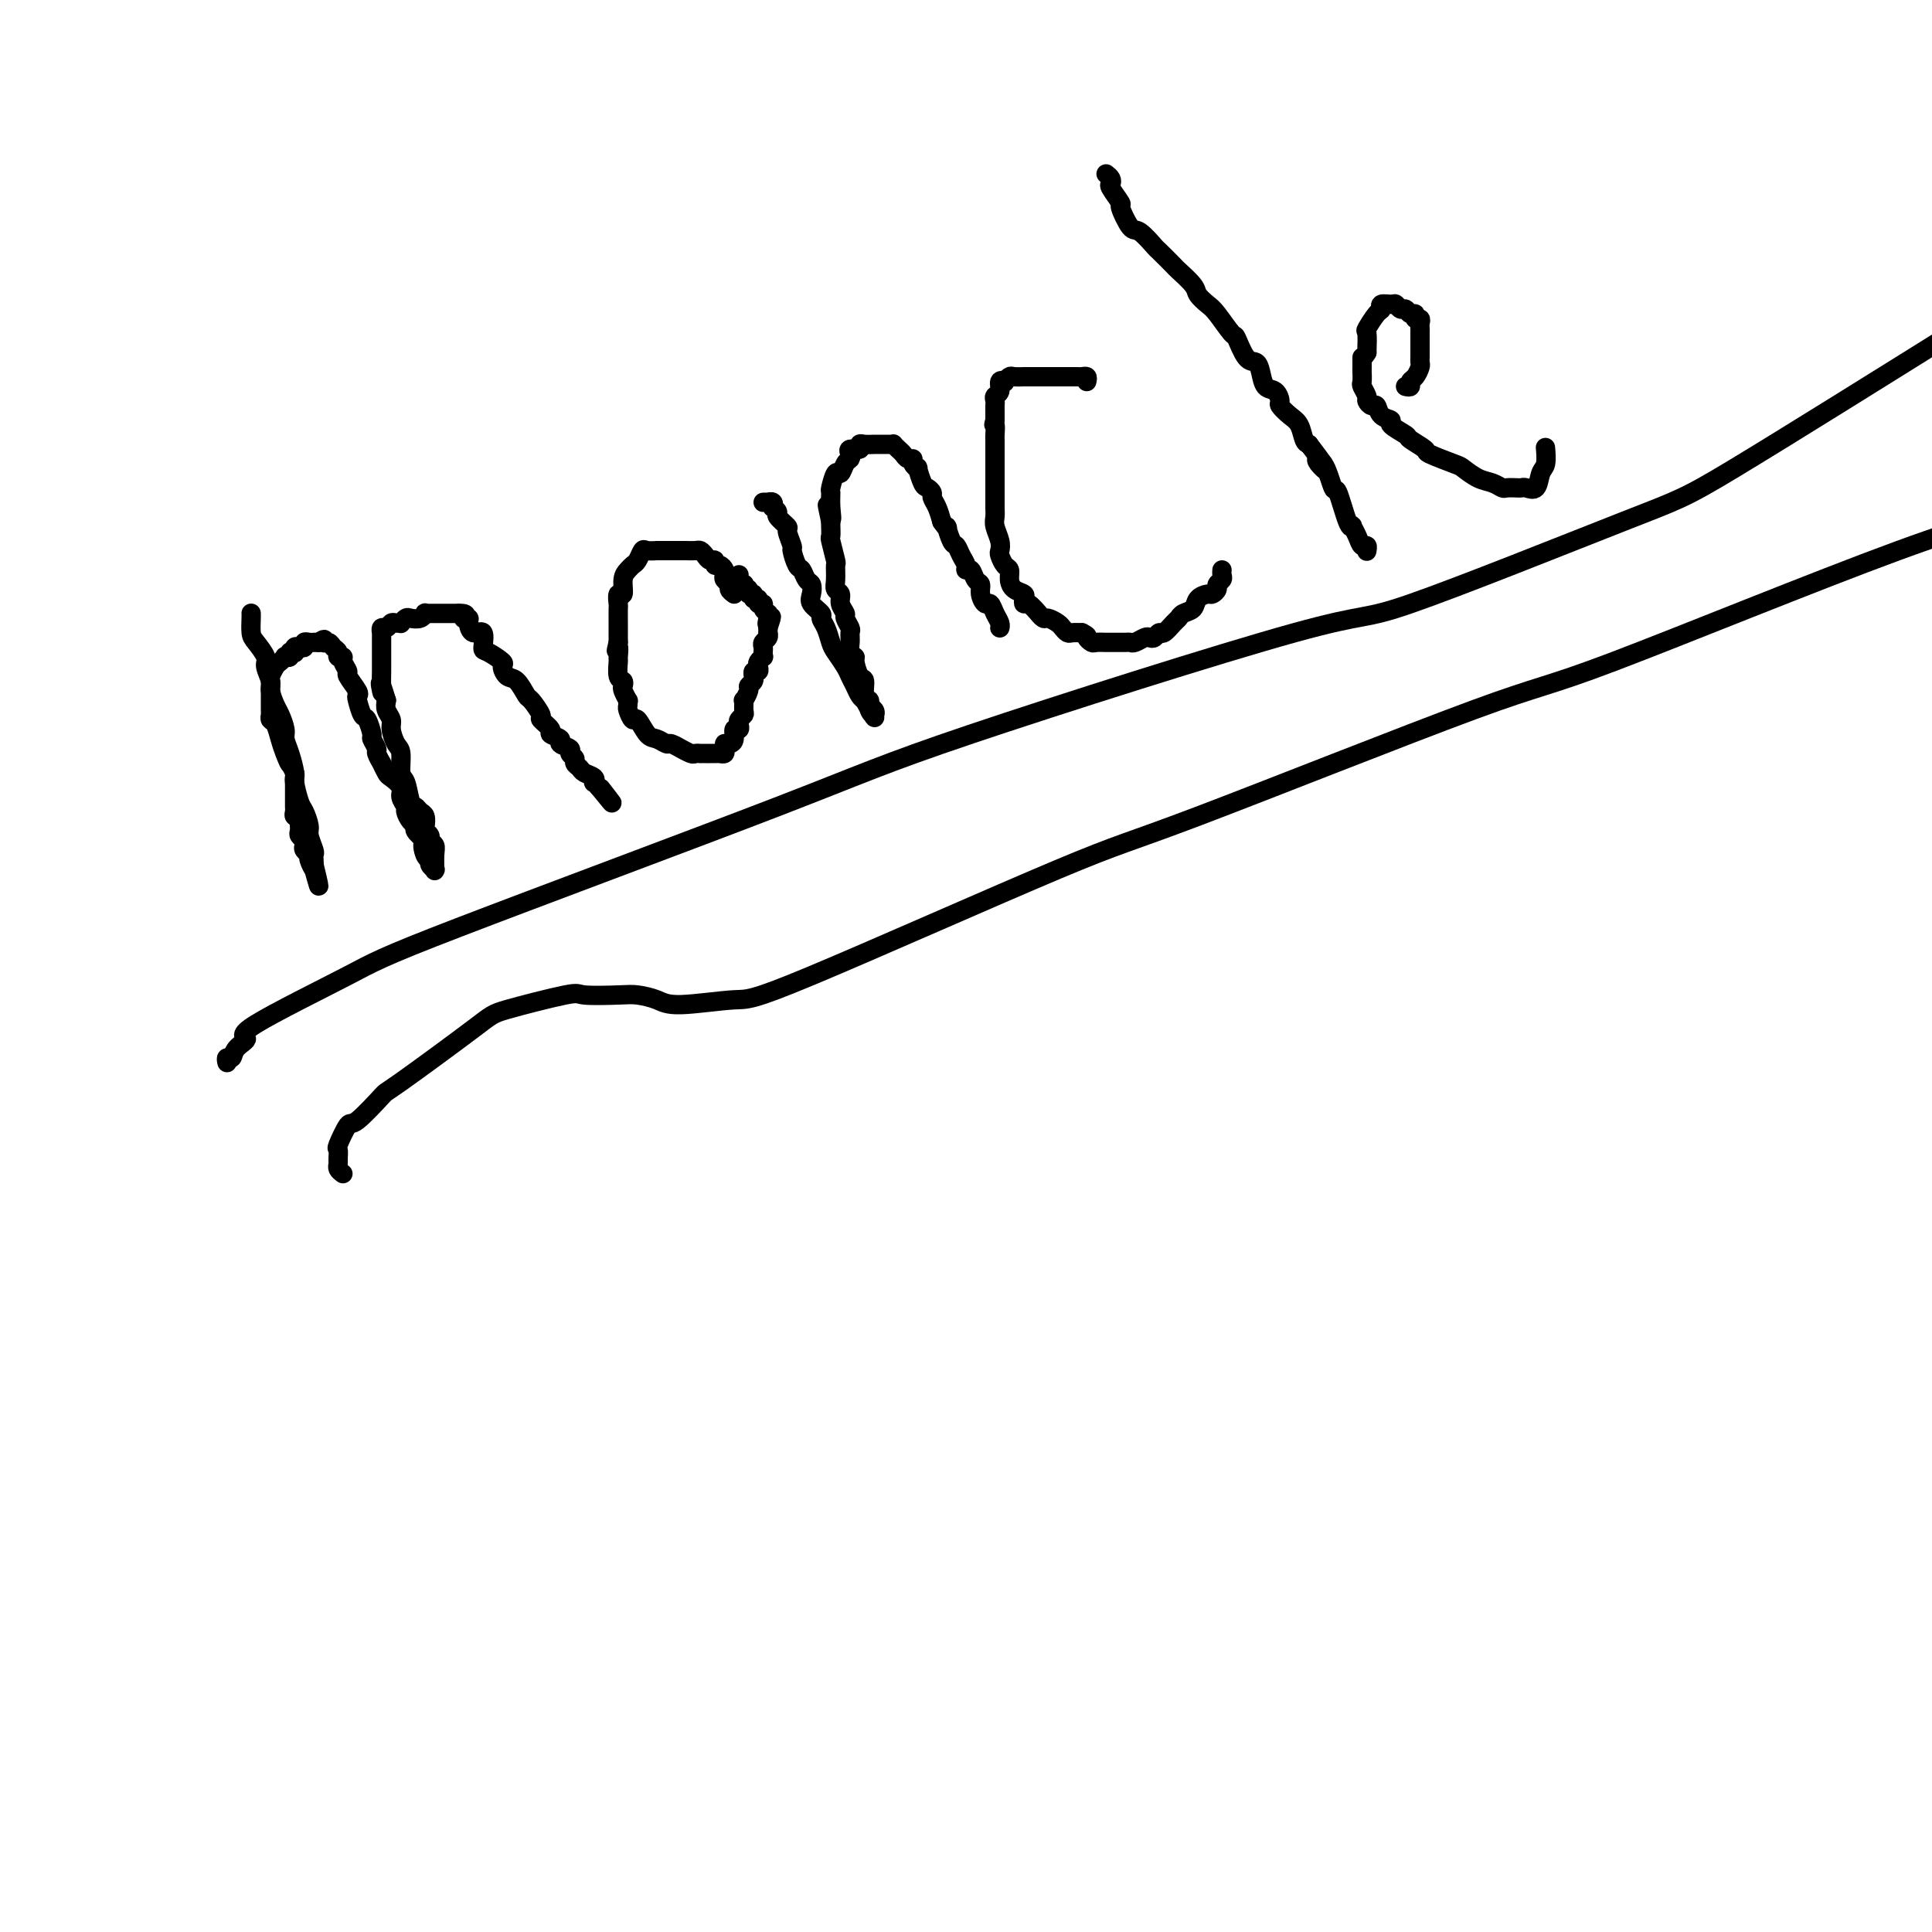 <svg viewBox='0 0 400 400' version='1.1' xmlns='http://www.w3.org/2000/svg' xmlns:xlink='http://www.w3.org/1999/xlink'><g fill='none' stroke='#000000' stroke-width='4' stroke-linecap='round' stroke-linejoin='round'><path d='M52,127c-0.004,-0.033 -0.007,-0.065 0,0c0.007,0.065 0.025,0.229 0,1c-0.025,0.771 -0.094,2.150 0,3c0.094,0.850 0.350,1.171 1,2c0.650,0.829 1.694,2.165 2,3c0.306,0.835 -0.126,1.167 0,2c0.126,0.833 0.808,2.166 1,3c0.192,0.834 -0.107,1.167 0,2c0.107,0.833 0.620,2.164 1,3c0.380,0.836 0.628,1.177 1,2c0.372,0.823 0.869,2.130 1,3c0.131,0.870 -0.106,1.305 0,2c0.106,0.695 0.553,1.651 1,3c0.447,1.349 0.894,3.089 1,4c0.106,0.911 -0.130,0.991 0,2c0.130,1.009 0.627,2.946 1,4c0.373,1.054 0.622,1.224 1,2c0.378,0.776 0.886,2.158 1,3c0.114,0.842 -0.166,1.143 0,2c0.166,0.857 0.776,2.271 1,3c0.224,0.729 0.060,0.773 0,1c-0.060,0.227 -0.017,0.636 0,1c0.017,0.364 0.009,0.682 0,1'/><path d='M65,179c1.994,8.242 0.478,2.846 0,1c-0.478,-1.846 0.082,-0.144 0,0c-0.082,0.144 -0.806,-1.271 -1,-2c-0.194,-0.729 0.140,-0.773 0,-1c-0.140,-0.227 -0.756,-0.638 -1,-1c-0.244,-0.362 -0.118,-0.674 0,-1c0.118,-0.326 0.227,-0.664 0,-1c-0.227,-0.336 -0.792,-0.668 -1,-1c-0.208,-0.332 -0.060,-0.662 0,-1c0.060,-0.338 0.030,-0.682 0,-1c-0.030,-0.318 -0.061,-0.609 0,-1c0.061,-0.391 0.212,-0.882 0,-1c-0.212,-0.118 -0.789,0.137 -1,0c-0.211,-0.137 -0.057,-0.666 0,-1c0.057,-0.334 0.015,-0.472 0,-1c-0.015,-0.528 -0.004,-1.447 0,-2c0.004,-0.553 0.001,-0.740 0,-1c-0.001,-0.260 0.001,-0.594 0,-1c-0.001,-0.406 -0.003,-0.885 0,-1c0.003,-0.115 0.011,0.134 0,0c-0.011,-0.134 -0.041,-0.652 0,-1c0.041,-0.348 0.155,-0.528 0,-1c-0.155,-0.472 -0.577,-1.236 -1,-2'/><path d='M60,158c-0.726,-3.164 -0.041,-0.574 0,0c0.041,0.574 -0.563,-0.868 -1,-2c-0.437,-1.132 -0.705,-1.952 -1,-3c-0.295,-1.048 -0.615,-2.322 -1,-3c-0.385,-0.678 -0.835,-0.760 -1,-1c-0.165,-0.240 -0.044,-0.638 0,-1c0.044,-0.362 0.012,-0.689 0,-1c-0.012,-0.311 -0.003,-0.607 0,-1c0.003,-0.393 0.001,-0.883 0,-1c-0.001,-0.117 -0.001,0.138 0,0c0.001,-0.138 0.003,-0.671 0,-1c-0.003,-0.329 -0.012,-0.455 0,-1c0.012,-0.545 0.046,-1.509 0,-2c-0.046,-0.491 -0.171,-0.510 0,-1c0.171,-0.490 0.638,-1.451 1,-2c0.362,-0.549 0.618,-0.687 1,-1c0.382,-0.313 0.891,-0.802 1,-1c0.109,-0.198 -0.181,-0.105 0,0c0.181,0.105 0.832,0.220 1,0c0.168,-0.220 -0.149,-0.777 0,-1c0.149,-0.223 0.762,-0.111 1,0c0.238,0.111 0.102,0.222 0,0c-0.102,-0.222 -0.168,-0.778 0,-1c0.168,-0.222 0.571,-0.112 1,0c0.429,0.112 0.885,0.226 1,0c0.115,-0.226 -0.110,-0.793 0,-1c0.110,-0.207 0.555,-0.056 1,0c0.445,0.056 0.889,0.015 1,0c0.111,-0.015 -0.111,-0.004 0,0c0.111,0.004 0.556,0.002 1,0'/><path d='M66,133c1.724,-1.224 1.035,-0.286 1,0c-0.035,0.286 0.583,-0.082 1,0c0.417,0.082 0.632,0.612 1,1c0.368,0.388 0.887,0.633 1,1c0.113,0.367 -0.182,0.856 0,1c0.182,0.144 0.841,-0.056 1,0c0.159,0.056 -0.181,0.369 0,1c0.181,0.631 0.885,1.582 1,2c0.115,0.418 -0.358,0.305 0,1c0.358,0.695 1.549,2.197 2,3c0.451,0.803 0.163,0.905 0,1c-0.163,0.095 -0.203,0.181 0,1c0.203,0.819 0.647,2.370 1,3c0.353,0.630 0.615,0.338 1,1c0.385,0.662 0.892,2.276 1,3c0.108,0.724 -0.182,0.556 0,1c0.182,0.444 0.837,1.499 1,2c0.163,0.501 -0.165,0.448 0,1c0.165,0.552 0.823,1.709 1,2c0.177,0.291 -0.125,-0.284 0,0c0.125,0.284 0.679,1.428 1,2c0.321,0.572 0.411,0.572 1,1c0.589,0.428 1.677,1.284 2,2c0.323,0.716 -0.120,1.291 0,2c0.120,0.709 0.801,1.551 1,2c0.199,0.449 -0.085,0.504 0,1c0.085,0.496 0.538,1.432 1,2c0.462,0.568 0.932,0.768 1,1c0.068,0.232 -0.266,0.495 0,1c0.266,0.505 1.133,1.253 2,2'/><path d='M88,174c2.647,5.997 0.766,1.989 0,1c-0.766,-0.989 -0.415,1.041 0,2c0.415,0.959 0.896,0.848 1,1c0.104,0.152 -0.169,0.567 0,1c0.169,0.433 0.778,0.884 1,1c0.222,0.116 0.055,-0.101 0,0c-0.055,0.101 0.000,0.522 0,0c-0.000,-0.522 -0.056,-1.985 0,-3c0.056,-1.015 0.225,-1.580 0,-2c-0.225,-0.420 -0.844,-0.694 -1,-1c-0.156,-0.306 0.151,-0.645 0,-1c-0.151,-0.355 -0.761,-0.726 -1,-1c-0.239,-0.274 -0.105,-0.452 0,-1c0.105,-0.548 0.183,-1.467 0,-2c-0.183,-0.533 -0.627,-0.679 -1,-1c-0.373,-0.321 -0.673,-0.818 -1,-1c-0.327,-0.182 -0.679,-0.050 -1,-1c-0.321,-0.950 -0.612,-2.982 -1,-4c-0.388,-1.018 -0.874,-1.021 -1,-2c-0.126,-0.979 0.106,-2.934 0,-4c-0.106,-1.066 -0.551,-1.244 -1,-2c-0.449,-0.756 -0.904,-2.089 -1,-3c-0.096,-0.911 0.166,-1.399 0,-2c-0.166,-0.601 -0.762,-1.315 -1,-2c-0.238,-0.685 -0.119,-1.343 0,-2'/><path d='M80,145c-1.774,-5.849 -1.207,-2.970 -1,-2c0.207,0.970 0.056,0.033 0,-1c-0.056,-1.033 -0.015,-2.160 0,-3c0.015,-0.840 0.004,-1.392 0,-2c-0.004,-0.608 -0.001,-1.272 0,-2c0.001,-0.728 -0.001,-1.520 0,-2c0.001,-0.480 0.003,-0.650 0,-1c-0.003,-0.350 -0.012,-0.882 0,-1c0.012,-0.118 0.044,0.179 0,0c-0.044,-0.179 -0.166,-0.833 0,-1c0.166,-0.167 0.618,0.152 1,0c0.382,-0.152 0.694,-0.777 1,-1c0.306,-0.223 0.606,-0.046 1,0c0.394,0.046 0.883,-0.039 1,0c0.117,0.039 -0.136,0.203 0,0c0.136,-0.203 0.663,-0.772 1,-1c0.337,-0.228 0.486,-0.114 1,0c0.514,0.114 1.395,0.227 2,0c0.605,-0.227 0.935,-0.793 1,-1c0.065,-0.207 -0.136,-0.056 0,0c0.136,0.056 0.609,0.015 1,0c0.391,-0.015 0.700,-0.004 1,0c0.300,0.004 0.591,0.001 1,0c0.409,-0.001 0.934,-0.000 1,0c0.066,0.000 -0.328,0.000 0,0c0.328,-0.000 1.380,-0.000 2,0c0.620,0.000 0.810,0.000 1,0'/><path d='M95,127c2.330,-0.076 1.154,0.733 1,1c-0.154,0.267 0.715,-0.009 1,0c0.285,0.009 -0.014,0.302 0,1c0.014,0.698 0.341,1.802 1,2c0.659,0.198 1.650,-0.509 2,0c0.350,0.509 0.057,2.235 0,3c-0.057,0.765 0.120,0.570 1,1c0.880,0.430 2.464,1.485 3,2c0.536,0.515 0.026,0.489 0,1c-0.026,0.511 0.432,1.559 1,2c0.568,0.441 1.246,0.274 2,1c0.754,0.726 1.583,2.345 2,3c0.417,0.655 0.421,0.346 1,1c0.579,0.654 1.732,2.269 2,3c0.268,0.731 -0.351,0.577 0,1c0.351,0.423 1.671,1.423 2,2c0.329,0.577 -0.333,0.732 0,1c0.333,0.268 1.663,0.649 2,1c0.337,0.351 -0.317,0.671 0,1c0.317,0.329 1.605,0.665 2,1c0.395,0.335 -0.103,0.667 0,1c0.103,0.333 0.806,0.666 1,1c0.194,0.334 -0.119,0.668 0,1c0.119,0.332 0.672,0.663 1,1c0.328,0.337 0.430,0.682 1,1c0.570,0.318 1.606,0.611 2,1c0.394,0.389 0.144,0.874 0,1c-0.144,0.126 -0.184,-0.107 0,0c0.184,0.107 0.592,0.553 1,1'/><path d='M124,163c4.733,5.822 2.067,2.378 1,1c-1.067,-1.378 -0.533,-0.689 0,0'/><path d='M152,123c-0.453,-0.333 -0.905,-0.666 -1,-1c-0.095,-0.334 0.168,-0.668 0,-1c-0.168,-0.332 -0.767,-0.662 -1,-1c-0.233,-0.338 -0.100,-0.683 0,-1c0.100,-0.317 0.167,-0.606 0,-1c-0.167,-0.394 -0.570,-0.893 -1,-1c-0.430,-0.107 -0.889,0.178 -1,0c-0.111,-0.178 0.126,-0.818 0,-1c-0.126,-0.182 -0.615,0.095 -1,0c-0.385,-0.095 -0.665,-0.561 -1,-1c-0.335,-0.439 -0.724,-0.850 -1,-1c-0.276,-0.150 -0.440,-0.040 -1,0c-0.560,0.040 -1.517,0.011 -2,0c-0.483,-0.011 -0.492,-0.003 -1,0c-0.508,0.003 -1.516,0.001 -2,0c-0.484,-0.001 -0.444,-0.002 -1,0c-0.556,0.002 -1.707,0.007 -2,0c-0.293,-0.007 0.272,-0.027 0,0c-0.272,0.027 -1.382,0.101 -2,0c-0.618,-0.101 -0.744,-0.376 -1,0c-0.256,0.376 -0.642,1.405 -1,2c-0.358,0.595 -0.688,0.756 -1,1c-0.312,0.244 -0.605,0.570 -1,1c-0.395,0.430 -0.890,0.964 -1,2c-0.110,1.036 0.167,2.576 0,3c-0.167,0.424 -0.777,-0.267 -1,0c-0.223,0.267 -0.060,1.491 0,2c0.060,0.509 0.016,0.301 0,1c-0.016,0.699 -0.004,2.304 0,3c0.004,0.696 0.001,0.485 0,1c-0.001,0.515 -0.001,1.758 0,3'/><path d='M128,133c-0.772,3.049 -0.203,1.170 0,1c0.203,-0.170 0.041,1.369 0,2c-0.041,0.631 0.041,0.353 0,1c-0.041,0.647 -0.203,2.220 0,3c0.203,0.780 0.772,0.768 1,1c0.228,0.232 0.114,0.706 0,1c-0.114,0.294 -0.227,0.406 0,1c0.227,0.594 0.796,1.670 1,2c0.204,0.330 0.043,-0.086 0,0c-0.043,0.086 0.033,0.675 0,1c-0.033,0.325 -0.175,0.387 0,1c0.175,0.613 0.667,1.776 1,2c0.333,0.224 0.508,-0.491 1,0c0.492,0.491 1.303,2.188 2,3c0.697,0.812 1.281,0.738 2,1c0.719,0.262 1.572,0.858 2,1c0.428,0.142 0.429,-0.172 1,0c0.571,0.172 1.712,0.831 2,1c0.288,0.169 -0.278,-0.151 0,0c0.278,0.151 1.398,0.772 2,1c0.602,0.228 0.686,0.061 1,0c0.314,-0.061 0.858,-0.016 1,0c0.142,0.016 -0.117,0.004 0,0c0.117,-0.004 0.609,-0.000 1,0c0.391,0.000 0.679,-0.003 1,0c0.321,0.003 0.674,0.011 1,0c0.326,-0.011 0.626,-0.041 1,0c0.374,0.041 0.821,0.155 1,0c0.179,-0.155 0.089,-0.577 0,-1'/><path d='M150,155c0.885,-0.388 0.097,-0.860 0,-1c-0.097,-0.140 0.496,0.050 1,0c0.504,-0.050 0.919,-0.342 1,-1c0.081,-0.658 -0.171,-1.682 0,-2c0.171,-0.318 0.764,0.071 1,0c0.236,-0.071 0.116,-0.601 0,-1c-0.116,-0.399 -0.228,-0.665 0,-1c0.228,-0.335 0.797,-0.737 1,-1c0.203,-0.263 0.039,-0.385 0,-1c-0.039,-0.615 0.046,-1.723 0,-2c-0.046,-0.277 -0.223,0.275 0,0c0.223,-0.275 0.845,-1.379 1,-2c0.155,-0.621 -0.155,-0.759 0,-1c0.155,-0.241 0.777,-0.586 1,-1c0.223,-0.414 0.046,-0.899 0,-1c-0.046,-0.101 0.039,0.180 0,0c-0.039,-0.180 -0.203,-0.823 0,-1c0.203,-0.177 0.772,0.111 1,0c0.228,-0.111 0.113,-0.621 0,-1c-0.113,-0.379 -0.226,-0.626 0,-1c0.226,-0.374 0.792,-0.874 1,-1c0.208,-0.126 0.060,0.121 0,0c-0.060,-0.121 -0.030,-0.611 0,-1c0.030,-0.389 0.061,-0.678 0,-1c-0.061,-0.322 -0.212,-0.677 0,-1c0.212,-0.323 0.789,-0.612 1,-1c0.211,-0.388 0.057,-0.874 0,-1c-0.057,-0.126 -0.016,0.107 0,0c0.016,-0.107 0.008,-0.553 0,-1'/><path d='M159,130c1.391,-4.050 0.369,-1.676 0,-1c-0.369,0.676 -0.084,-0.345 0,-1c0.084,-0.655 -0.034,-0.945 0,-1c0.034,-0.055 0.220,0.125 0,0c-0.220,-0.125 -0.848,-0.554 -1,-1c-0.152,-0.446 0.171,-0.908 0,-1c-0.171,-0.092 -0.834,0.187 -1,0c-0.166,-0.187 0.167,-0.839 0,-1c-0.167,-0.161 -0.833,0.168 -1,0c-0.167,-0.168 0.165,-0.834 0,-1c-0.165,-0.166 -0.828,0.166 -1,0c-0.172,-0.166 0.146,-0.832 0,-1c-0.146,-0.168 -0.757,0.161 -1,0c-0.243,-0.161 -0.118,-0.814 0,-1c0.118,-0.186 0.227,0.094 0,0c-0.227,-0.094 -0.792,-0.564 -1,-1c-0.208,-0.436 -0.059,-0.839 0,-1c0.059,-0.161 0.030,-0.081 0,0'/><path d='M158,104c0.452,-0.009 0.905,-0.017 1,0c0.095,0.017 -0.166,0.060 0,0c0.166,-0.060 0.760,-0.225 1,0c0.240,0.225 0.125,0.838 0,1c-0.125,0.162 -0.259,-0.128 0,0c0.259,0.128 0.910,0.672 1,1c0.090,0.328 -0.383,0.439 0,1c0.383,0.561 1.622,1.573 2,2c0.378,0.427 -0.106,0.270 0,1c0.106,0.730 0.802,2.346 1,3c0.198,0.654 -0.101,0.345 0,1c0.101,0.655 0.602,2.272 1,3c0.398,0.728 0.693,0.565 1,1c0.307,0.435 0.626,1.468 1,2c0.374,0.532 0.803,0.562 1,1c0.197,0.438 0.161,1.285 0,2c-0.161,0.715 -0.446,1.298 0,2c0.446,0.702 1.624,1.524 2,2c0.376,0.476 -0.050,0.607 0,1c0.050,0.393 0.577,1.050 1,2c0.423,0.950 0.743,2.194 1,3c0.257,0.806 0.450,1.175 1,2c0.550,0.825 1.457,2.105 2,3c0.543,0.895 0.723,1.405 1,2c0.277,0.595 0.652,1.276 1,2c0.348,0.724 0.671,1.493 1,2c0.329,0.507 0.665,0.754 1,1'/><path d='M179,145c3.490,6.528 1.716,2.349 1,1c-0.716,-1.349 -0.373,0.132 0,1c0.373,0.868 0.775,1.121 1,1c0.225,-0.121 0.271,-0.618 0,-1c-0.271,-0.382 -0.860,-0.650 -1,-1c-0.140,-0.350 0.169,-0.784 0,-1c-0.169,-0.216 -0.815,-0.215 -1,-1c-0.185,-0.785 0.090,-2.356 0,-3c-0.090,-0.644 -0.546,-0.360 -1,-1c-0.454,-0.640 -0.907,-2.203 -1,-3c-0.093,-0.797 0.172,-0.828 0,-1c-0.172,-0.172 -0.782,-0.484 -1,-1c-0.218,-0.516 -0.043,-1.237 0,-2c0.043,-0.763 -0.045,-1.569 0,-2c0.045,-0.431 0.223,-0.486 0,-1c-0.223,-0.514 -0.848,-1.485 -1,-2c-0.152,-0.515 0.170,-0.573 0,-1c-0.170,-0.427 -0.830,-1.222 -1,-2c-0.170,-0.778 0.152,-1.539 0,-2c-0.152,-0.461 -0.776,-0.621 -1,-1c-0.224,-0.379 -0.046,-0.975 0,-2c0.046,-1.025 -0.040,-2.477 0,-3c0.040,-0.523 0.207,-0.115 0,-1c-0.207,-0.885 -0.787,-3.062 -1,-4c-0.213,-0.938 -0.057,-0.637 0,-1c0.057,-0.363 0.016,-1.389 0,-2c-0.016,-0.611 -0.008,-0.805 0,-1'/><path d='M172,108c-1.391,-6.341 -0.370,-2.194 0,-1c0.370,1.194 0.088,-0.564 0,-2c-0.088,-1.436 0.018,-2.549 0,-3c-0.018,-0.451 -0.159,-0.239 0,-1c0.159,-0.761 0.617,-2.494 1,-3c0.383,-0.506 0.689,0.214 1,0c0.311,-0.214 0.627,-1.363 1,-2c0.373,-0.637 0.803,-0.763 1,-1c0.197,-0.237 0.160,-0.585 0,-1c-0.160,-0.415 -0.442,-0.896 0,-1c0.442,-0.104 1.609,0.168 2,0c0.391,-0.168 0.006,-0.777 0,-1c-0.006,-0.223 0.366,-0.059 1,0c0.634,0.059 1.528,0.015 2,0c0.472,-0.015 0.522,-0.001 1,0c0.478,0.001 1.385,-0.011 2,0c0.615,0.011 0.938,0.045 1,0c0.062,-0.045 -0.137,-0.171 0,0c0.137,0.171 0.610,0.637 1,1c0.390,0.363 0.697,0.624 1,1c0.303,0.376 0.602,0.869 1,1c0.398,0.131 0.894,-0.098 1,0c0.106,0.098 -0.179,0.523 0,1c0.179,0.477 0.823,1.007 1,1c0.177,-0.007 -0.111,-0.549 0,0c0.111,0.549 0.621,2.191 1,3c0.379,0.809 0.626,0.786 1,1c0.374,0.214 0.873,0.666 1,1c0.127,0.334 -0.120,0.552 0,1c0.120,0.448 0.606,1.128 1,2c0.394,0.872 0.697,1.936 1,3'/><path d='M195,108c1.726,2.529 1.041,0.852 1,1c-0.041,0.148 0.563,2.121 1,3c0.437,0.879 0.709,0.664 1,1c0.291,0.336 0.603,1.221 1,2c0.397,0.779 0.881,1.451 1,2c0.119,0.549 -0.127,0.976 0,1c0.127,0.024 0.625,-0.353 1,0c0.375,0.353 0.625,1.438 1,2c0.375,0.562 0.874,0.601 1,1c0.126,0.399 -0.120,1.157 0,2c0.120,0.843 0.607,1.771 1,2c0.393,0.229 0.694,-0.240 1,0c0.306,0.240 0.618,1.188 1,2c0.382,0.812 0.834,1.488 1,2c0.166,0.512 0.048,0.861 0,1c-0.048,0.139 -0.024,0.070 0,0'/><path d='M225,79c0.098,-0.423 0.196,-0.845 0,-1c-0.196,-0.155 -0.686,-0.041 -1,0c-0.314,0.041 -0.451,0.011 -1,0c-0.549,-0.011 -1.509,-0.003 -2,0c-0.491,0.003 -0.513,0.001 -1,0c-0.487,-0.001 -1.438,-0.000 -2,0c-0.562,0.000 -0.733,0.000 -1,0c-0.267,-0.000 -0.630,-0.000 -1,0c-0.370,0.000 -0.747,0.000 -1,0c-0.253,-0.000 -0.382,-0.001 -1,0c-0.618,0.001 -1.725,0.004 -2,0c-0.275,-0.004 0.281,-0.015 0,0c-0.281,0.015 -1.400,0.055 -2,0c-0.600,-0.055 -0.682,-0.204 -1,0c-0.318,0.204 -0.874,0.762 -1,1c-0.126,0.238 0.176,0.158 0,0c-0.176,-0.158 -0.832,-0.393 -1,0c-0.168,0.393 0.151,1.414 0,2c-0.151,0.586 -0.773,0.737 -1,1c-0.227,0.263 -0.061,0.637 0,1c0.061,0.363 0.016,0.713 0,1c-0.016,0.287 -0.005,0.511 0,1c0.005,0.489 0.002,1.245 0,2'/><path d='M206,87c-0.464,1.509 -0.124,0.783 0,1c0.124,0.217 0.033,1.377 0,2c-0.033,0.623 -0.009,0.709 0,1c0.009,0.291 0.002,0.787 0,2c-0.002,1.213 -0.001,3.144 0,4c0.001,0.856 0.000,0.638 0,1c-0.000,0.362 -0.001,1.303 0,2c0.001,0.697 0.004,1.149 0,2c-0.004,0.851 -0.015,2.102 0,3c0.015,0.898 0.056,1.444 0,2c-0.056,0.556 -0.208,1.123 0,2c0.208,0.877 0.778,2.066 1,3c0.222,0.934 0.098,1.615 0,2c-0.098,0.385 -0.168,0.474 0,1c0.168,0.526 0.574,1.489 1,2c0.426,0.511 0.871,0.570 1,1c0.129,0.430 -0.057,1.230 0,2c0.057,0.770 0.357,1.511 1,2c0.643,0.489 1.630,0.727 2,1c0.370,0.273 0.123,0.580 0,1c-0.123,0.420 -0.121,0.954 0,1c0.121,0.046 0.360,-0.395 1,0c0.640,0.395 1.681,1.625 2,2c0.319,0.375 -0.083,-0.107 0,0c0.083,0.107 0.652,0.803 1,1c0.348,0.197 0.474,-0.105 1,0c0.526,0.105 1.453,0.616 2,1c0.547,0.384 0.714,0.639 1,1c0.286,0.361 0.692,0.828 1,1c0.308,0.172 0.516,0.049 1,0c0.484,-0.049 1.242,-0.025 2,0'/><path d='M224,131c1.566,0.785 0.982,0.746 1,1c0.018,0.254 0.639,0.800 1,1c0.361,0.200 0.464,0.054 1,0c0.536,-0.054 1.506,-0.015 2,0c0.494,0.015 0.513,0.005 1,0c0.487,-0.005 1.444,-0.005 2,0c0.556,0.005 0.712,0.015 1,0c0.288,-0.015 0.707,-0.055 1,0c0.293,0.055 0.460,0.207 1,0c0.540,-0.207 1.453,-0.772 2,-1c0.547,-0.228 0.728,-0.121 1,0c0.272,0.121 0.637,0.254 1,0c0.363,-0.254 0.726,-0.894 1,-1c0.274,-0.106 0.459,0.323 1,0c0.541,-0.323 1.439,-1.400 2,-2c0.561,-0.600 0.784,-0.725 1,-1c0.216,-0.275 0.425,-0.700 1,-1c0.575,-0.300 1.517,-0.476 2,-1c0.483,-0.524 0.507,-1.397 1,-2c0.493,-0.603 1.456,-0.935 2,-1c0.544,-0.065 0.667,0.138 1,0c0.333,-0.138 0.874,-0.615 1,-1c0.126,-0.385 -0.162,-0.678 0,-1c0.162,-0.322 0.776,-0.675 1,-1c0.224,-0.325 0.060,-0.623 0,-1c-0.060,-0.377 -0.016,-0.832 0,-1c0.016,-0.168 0.005,-0.048 0,0c-0.005,0.048 -0.002,0.024 0,0'/><path d='M229,36c0.405,0.315 0.811,0.630 1,1c0.189,0.370 0.162,0.793 0,1c-0.162,0.207 -0.459,0.196 0,1c0.459,0.804 1.675,2.423 2,3c0.325,0.577 -0.242,0.113 0,1c0.242,0.887 1.291,3.124 2,4c0.709,0.876 1.077,0.390 2,1c0.923,0.610 2.402,2.317 3,3c0.598,0.683 0.316,0.343 1,1c0.684,0.657 2.333,2.312 3,3c0.667,0.688 0.351,0.408 1,1c0.649,0.592 2.261,2.054 3,3c0.739,0.946 0.603,1.374 1,2c0.397,0.626 1.328,1.450 2,2c0.672,0.550 1.087,0.826 2,2c0.913,1.174 2.325,3.248 3,4c0.675,0.752 0.614,0.184 1,1c0.386,0.816 1.220,3.015 2,4c0.780,0.985 1.505,0.754 2,1c0.495,0.246 0.758,0.968 1,2c0.242,1.032 0.463,2.374 1,3c0.537,0.626 1.390,0.537 2,1c0.610,0.463 0.975,1.479 1,2c0.025,0.521 -0.292,0.546 0,1c0.292,0.454 1.192,1.338 2,2c0.808,0.662 1.525,1.101 2,2c0.475,0.899 0.707,2.257 1,3c0.293,0.743 0.646,0.872 1,1'/><path d='M271,92c6.146,7.951 3.012,5.329 2,4c-1.012,-1.329 0.097,-1.365 1,0c0.903,1.365 1.600,4.130 2,5c0.400,0.870 0.502,-0.154 1,1c0.498,1.154 1.390,4.485 2,6c0.610,1.515 0.938,1.214 1,1c0.062,-0.214 -0.141,-0.341 0,0c0.141,0.341 0.626,1.149 1,2c0.374,0.851 0.636,1.743 1,2c0.364,0.257 0.829,-0.123 1,0c0.171,0.123 0.049,0.749 0,1c-0.049,0.251 -0.024,0.125 0,0'/><path d='M291,80c0.445,0.098 0.890,0.195 1,0c0.110,-0.195 -0.114,-0.683 0,-1c0.114,-0.317 0.566,-0.462 1,-1c0.434,-0.538 0.848,-1.471 1,-2c0.152,-0.529 0.041,-0.656 0,-1c-0.041,-0.344 -0.011,-0.904 0,-1c0.011,-0.096 0.003,0.273 0,0c-0.003,-0.273 -0.001,-1.186 0,-2c0.001,-0.814 0.001,-1.529 0,-2c-0.001,-0.471 -0.004,-0.700 0,-1c0.004,-0.300 0.016,-0.673 0,-1c-0.016,-0.327 -0.060,-0.608 0,-1c0.060,-0.392 0.223,-0.894 0,-1c-0.223,-0.106 -0.833,0.183 -1,0c-0.167,-0.183 0.110,-0.837 0,-1c-0.110,-0.163 -0.605,0.167 -1,0c-0.395,-0.167 -0.688,-0.830 -1,-1c-0.312,-0.170 -0.643,0.154 -1,0c-0.357,-0.154 -0.738,-0.787 -1,-1c-0.262,-0.213 -0.403,-0.008 -1,0c-0.597,0.008 -1.648,-0.183 -2,0c-0.352,0.183 -0.003,0.740 0,1c0.003,0.260 -0.339,0.224 -1,1c-0.661,0.776 -1.639,2.363 -2,3c-0.361,0.637 -0.103,0.325 0,1c0.103,0.675 0.052,2.338 0,4'/><path d='M283,73c-1.000,1.660 -1.001,0.811 -1,1c0.001,0.189 0.004,1.416 0,2c-0.004,0.584 -0.016,0.523 0,1c0.016,0.477 0.060,1.491 0,2c-0.060,0.509 -0.223,0.513 0,1c0.223,0.487 0.832,1.458 1,2c0.168,0.542 -0.104,0.656 0,1c0.104,0.344 0.585,0.917 1,1c0.415,0.083 0.763,-0.325 1,0c0.237,0.325 0.362,1.381 1,2c0.638,0.619 1.790,0.800 2,1c0.210,0.200 -0.523,0.420 0,1c0.523,0.580 2.301,1.522 3,2c0.699,0.478 0.318,0.494 1,1c0.682,0.506 2.426,1.501 3,2c0.574,0.499 -0.023,0.501 1,1c1.023,0.499 3.664,1.497 5,2c1.336,0.503 1.365,0.513 2,1c0.635,0.487 1.876,1.451 3,2c1.124,0.549 2.133,0.683 3,1c0.867,0.317 1.593,0.816 2,1c0.407,0.184 0.494,0.052 1,0c0.506,-0.052 1.431,-0.024 2,0c0.569,0.024 0.783,0.044 1,0c0.217,-0.044 0.436,-0.152 1,0c0.564,0.152 1.471,0.566 2,0c0.529,-0.566 0.678,-2.110 1,-3c0.322,-0.890 0.818,-1.124 1,-2c0.182,-0.876 0.052,-2.393 0,-3c-0.052,-0.607 -0.026,-0.303 0,0'/><path d='M47,220c-0.105,-0.468 -0.210,-0.937 0,-1c0.210,-0.063 0.734,0.279 1,0c0.266,-0.279 0.275,-1.178 1,-2c0.725,-0.822 2.167,-1.565 2,-2c-0.167,-0.435 -1.941,-0.560 2,-3c3.941,-2.440 13.599,-7.193 19,-10c5.401,-2.807 6.547,-3.668 23,-10c16.453,-6.332 48.214,-18.134 66,-25c17.786,-6.866 21.596,-8.795 40,-15c18.404,-6.205 51.401,-16.685 67,-21c15.599,-4.315 13.800,-2.466 24,-6c10.200,-3.534 32.400,-12.451 44,-17c11.600,-4.549 12.600,-4.728 23,-11c10.400,-6.272 30.200,-18.636 50,-31'/><path d='M71,243c-0.424,-0.323 -0.847,-0.647 -1,-1c-0.153,-0.353 -0.034,-0.737 0,-1c0.034,-0.263 -0.016,-0.405 0,-1c0.016,-0.595 0.100,-1.642 0,-2c-0.100,-0.358 -0.383,-0.027 0,-1c0.383,-0.973 1.434,-3.252 2,-4c0.566,-0.748 0.649,0.033 2,-1c1.351,-1.033 3.970,-3.882 5,-5c1.030,-1.118 0.470,-0.506 4,-3c3.530,-2.494 11.151,-8.094 15,-11c3.849,-2.906 3.925,-3.119 7,-4c3.075,-0.881 9.148,-2.430 12,-3c2.852,-0.570 2.482,-0.162 4,0c1.518,0.162 4.924,0.078 7,0c2.076,-0.078 2.820,-0.148 4,0c1.180,0.148 2.794,0.516 4,1c1.206,0.484 2.004,1.084 5,1c2.996,-0.084 8.189,-0.854 11,-1c2.811,-0.146 3.241,0.331 16,-5c12.759,-5.331 37.848,-16.470 51,-22c13.152,-5.530 14.367,-5.451 29,-11c14.633,-5.549 42.685,-16.724 57,-22c14.315,-5.276 14.892,-4.651 29,-10c14.108,-5.349 41.745,-16.671 59,-23c17.255,-6.329 24.127,-7.664 31,-9'/></g>
</svg>